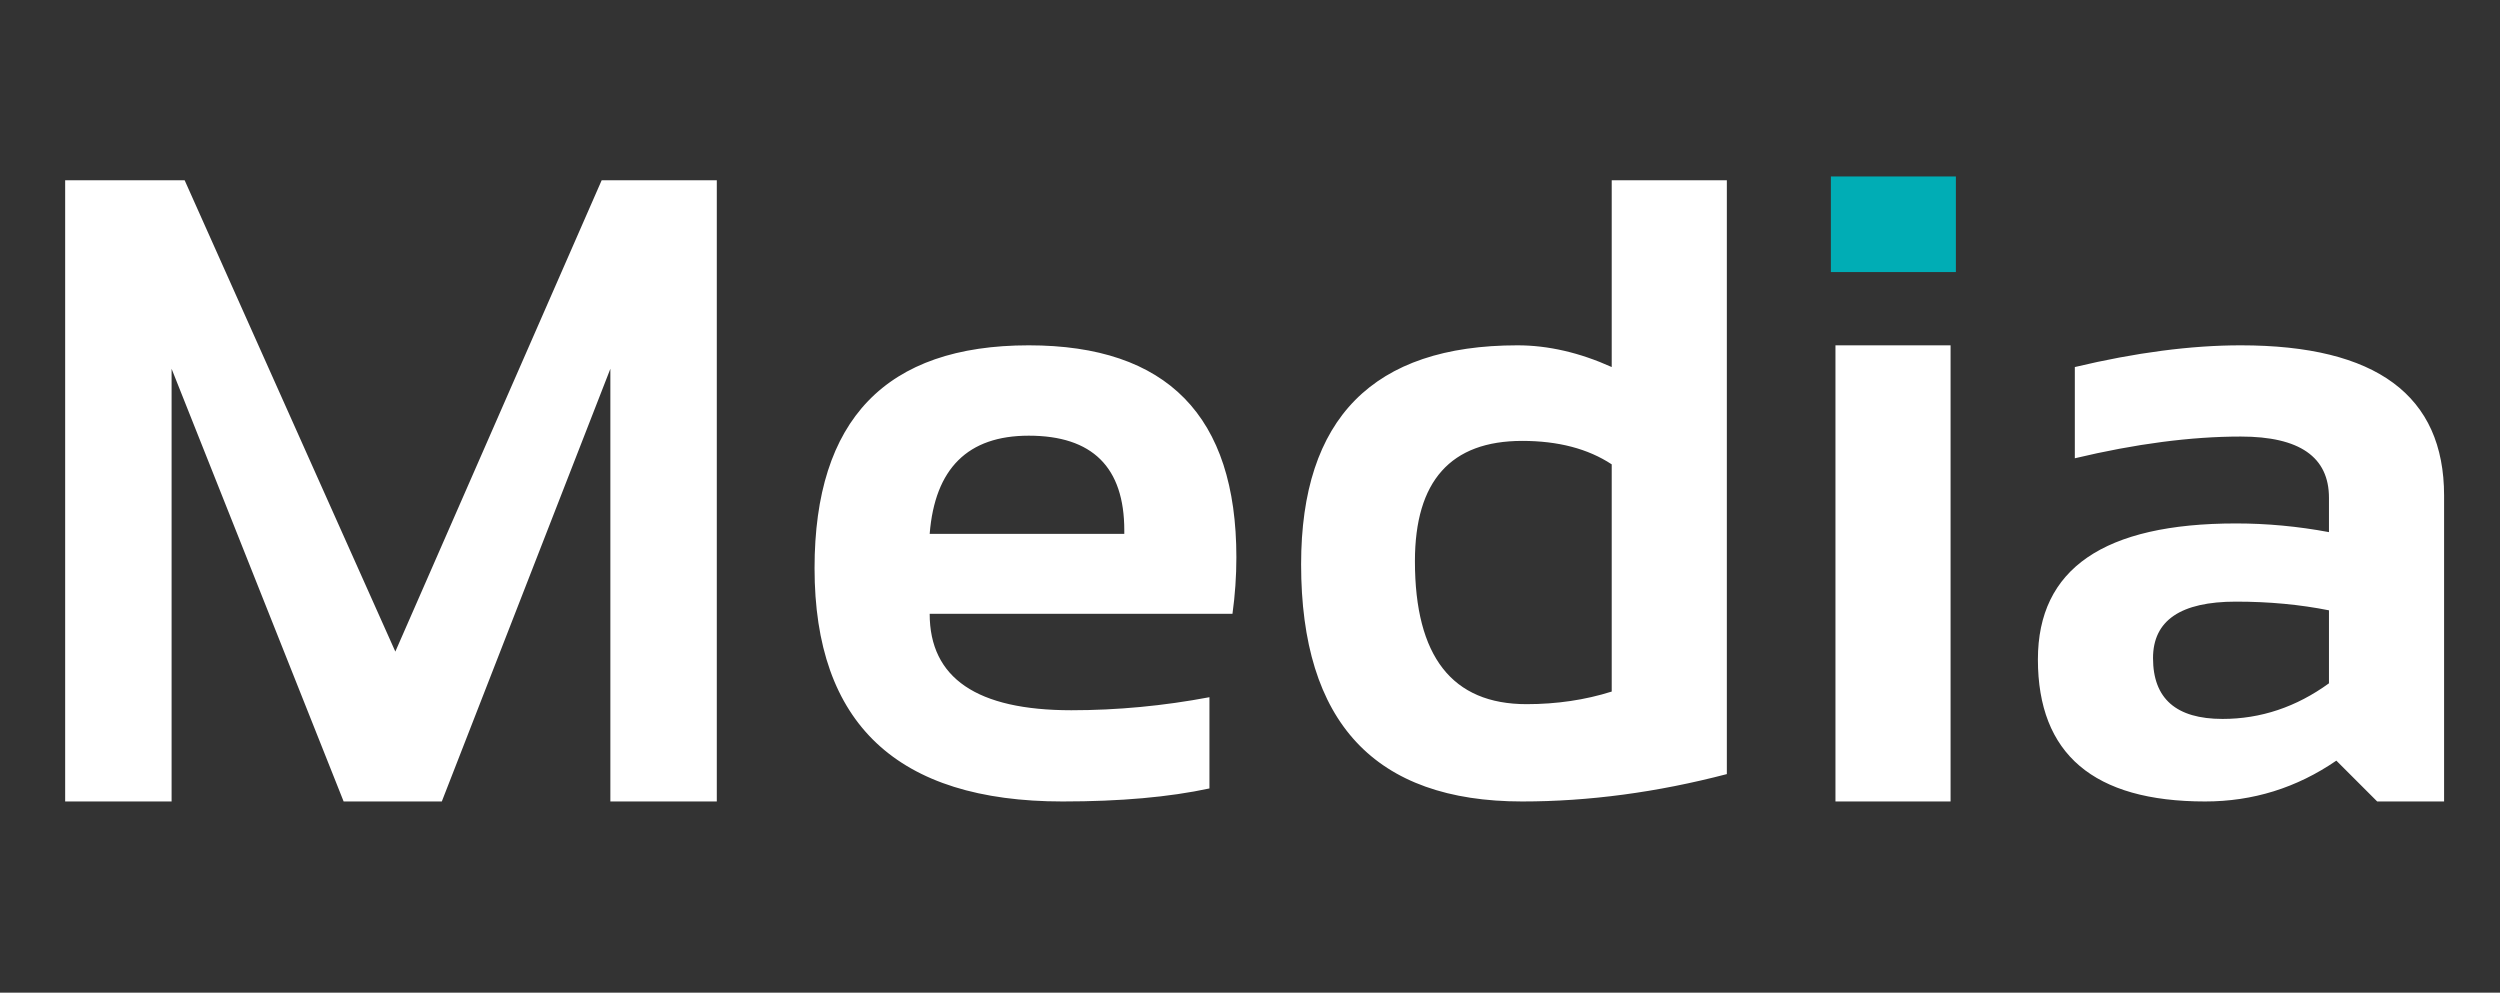 <svg width="340" height="135" viewBox="0 0 340 135" fill="none" xmlns="http://www.w3.org/2000/svg">
<rect x="0" y="0" width="340" height="135" fill="#333333" stroke="none"/>
<path d="M8.862 109V24.513H25.11L53.765 88.617L81.829 24.513H97.485V109H83.01V50.154L60.086 109H46.734L23.337 50.154V109H8.862ZM139.906 46.964C158.734 46.964 168.147 56.575 168.147 75.796C168.147 78.356 167.97 80.916 167.616 83.477H126.436C126.436 92.221 132.856 96.593 145.696 96.593C151.959 96.593 158.222 96.002 164.484 94.82V107.228C159.009 108.409 152.353 109 144.515 109C122.024 109 110.779 98.424 110.779 77.273C110.779 57.067 120.488 46.964 139.906 46.964ZM126.436 72.606H152.904V72.133C152.904 63.546 148.572 59.253 139.906 59.253C131.635 59.253 127.145 63.704 126.436 72.606ZM219.194 63.152C215.965 61.025 211.908 59.962 207.023 59.962C197.295 59.962 192.43 65.417 192.43 76.328C192.43 89.286 197.492 95.766 207.614 95.766C211.711 95.766 215.571 95.195 219.194 94.052V63.152ZM234.851 105.278C225.359 107.759 216.083 109 207.023 109C186.975 109 176.951 98.247 176.951 76.741C176.951 56.89 186.758 46.964 206.374 46.964C210.549 46.964 214.822 47.949 219.194 49.918V24.513H234.851V105.278ZM265.278 24.513V36.92H249.622V24.513H265.278ZM265.278 46.964V109H249.622V46.964H265.278ZM277.154 89.68C277.154 77.352 286.134 71.188 304.095 71.188C308.31 71.188 312.524 71.581 316.739 72.369V67.702C316.739 62.148 312.741 59.371 304.745 59.371C297.97 59.371 290.447 60.356 282.176 62.325V49.918C290.447 47.949 297.97 46.964 304.745 46.964C323.179 46.964 332.396 53.778 332.396 67.406V109H323.297L317.743 103.446C312.347 107.149 306.399 109 299.9 109C284.736 109 277.154 102.56 277.154 89.68ZM316.739 83.004C312.8 82.216 308.585 81.822 304.095 81.822C296.572 81.822 292.811 84.382 292.811 89.503C292.811 95.017 295.962 97.774 302.264 97.774C307.463 97.774 312.288 96.159 316.739 92.93V83.004Z" fill="white"/>
<rect x="249" y="24" width="17" height="13" fill="#00ADB5"/>
</svg>
